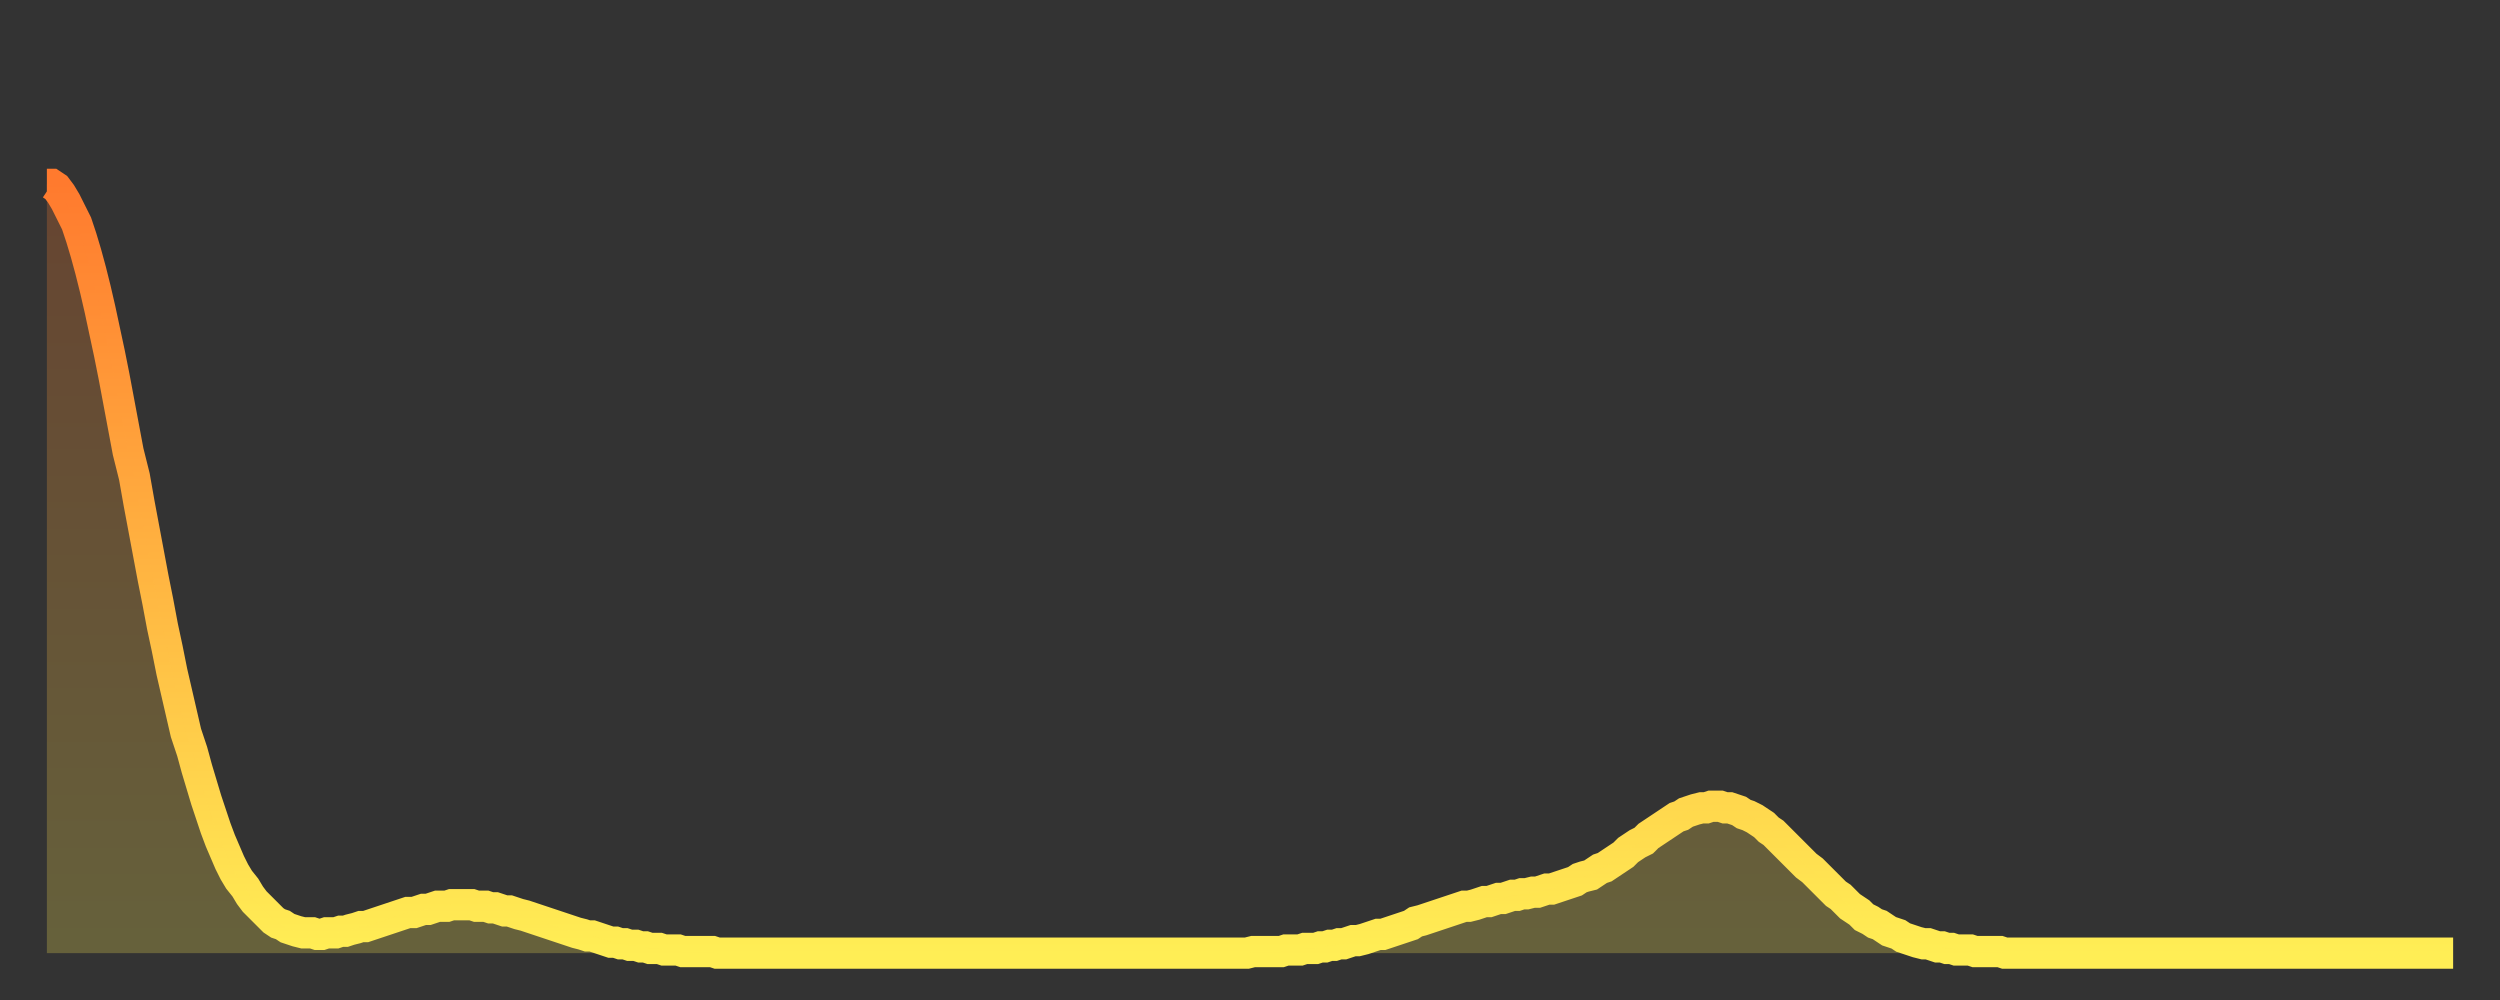 <?xml version="1.0" encoding="utf-8" ?>
<svg baseProfile="full" height="64" version="1.1" width="160" xmlns="http://www.w3.org/2000/svg" xmlns:ev="http://www.w3.org/2001/xml-events" xmlns:xlink="http://www.w3.org/1999/xlink"><rect width="100%" height="100%" fill="#333333" stroke="none"/><defs><linearGradient id="id222638" x1="0" x2="0" y1="0" y2="1"><stop offset="0%" stop-color="#ff7a2e" /><stop offset="50%" stop-color="#ffb441" /><stop offset="100%" stop-color="#ffee55" /></linearGradient></defs><g transform="translate(3,3)"><g><path d="M 0.0 8.8 0.3 8.8 0.6 9.0 0.9 9.4 1.2 9.9 1.5 10.5 1.9 11.3 2.2 12.2 2.5 13.2 2.8 14.3 3.1 15.5 3.4 16.8 3.7 18.2 4.0 19.6 4.3 21.1 4.6 22.7 4.9 24.3 5.2 25.9 5.6 27.5 5.9 29.2 6.2 30.8 6.5 32.4 6.8 34.0 7.1 35.5 7.4 37.1 7.7 38.5 8.0 40.0 8.3 41.3 8.6 42.6 8.9 43.9 9.3 45.1 9.6 46.2 9.9 47.2 10.2 48.2 10.5 49.1 10.8 50.0 11.1 50.8 11.4 51.5 11.7 52.2 12.0 52.8 12.3 53.3 12.7 53.8 13.0 54.3 13.3 54.7 13.6 55.0 13.9 55.3 14.2 55.6 14.5 55.9 14.8 56.1 15.1 56.2 15.4 56.4 15.7 56.5 16.0 56.6 16.4 56.7 16.7 56.7 17.0 56.7 17.3 56.8 17.6 56.8 17.9 56.7 18.2 56.7 18.5 56.7 18.8 56.6 19.1 56.6 19.4 56.5 19.8 56.4 20.1 56.3 20.4 56.3 20.7 56.2 21.0 56.1 21.3 56.0 21.6 55.9 21.9 55.8 22.2 55.7 22.5 55.6 22.8 55.5 23.1 55.4 23.5 55.4 23.8 55.3 24.1 55.2 24.4 55.2 24.7 55.1 25.0 55.0 25.3 55.0 25.6 55.0 25.9 54.9 26.2 54.9 26.5 54.9 26.8 54.9 27.2 54.9 27.5 55.0 27.8 55.0 28.1 55.0 28.4 55.1 28.7 55.1 29.0 55.2 29.3 55.3 29.6 55.3 29.9 55.4 30.2 55.5 30.6 55.6 30.9 55.7 31.2 55.8 31.5 55.9 31.8 56.0 32.1 56.1 32.4 56.2 32.7 56.3 33.0 56.4 33.3 56.5 33.6 56.6 33.9 56.7 34.3 56.8 34.6 56.9 34.9 56.9 35.2 57.0 35.5 57.1 35.8 57.2 36.1 57.3 36.4 57.3 36.7 57.4 37.0 57.4 37.3 57.5 37.7 57.5 38.0 57.6 38.3 57.6 38.6 57.7 38.9 57.7 39.2 57.7 39.5 57.8 39.8 57.8 40.1 57.8 40.4 57.8 40.7 57.9 41.0 57.9 41.4 57.9 41.7 57.9 42.0 57.9 42.3 57.9 42.6 57.9 42.9 58.0 43.2 58.0 43.5 58.0 43.8 58.0 44.1 58.0 44.4 58.0 44.7 58.0 45.1 58.0 45.4 58.0 45.7 58.0 46.0 58.0 46.3 58.0 46.6 58.0 46.9 58.0 47.2 58.0 47.5 58.0 47.8 58.0 48.1 58.0 48.5 58.0 48.8 58.0 49.1 58.0 49.4 58.0 49.7 58.0 50.0 58.0 50.3 58.0 50.6 58.0 50.9 58.0 51.2 58.0 51.5 58.0 51.8 58.0 52.2 58.0 52.5 58.0 52.8 58.0 53.1 58.0 53.4 58.0 53.7 58.0 54.0 58.0 54.3 58.0 54.6 58.0 54.9 58.0 55.2 58.0 55.6 58.0 55.9 58.0 56.2 58.0 56.5 58.0 56.8 58.0 57.1 58.0 57.4 58.0 57.7 58.0 58.0 58.0 58.3 58.0 58.6 58.0 58.9 58.0 59.3 58.0 59.6 58.0 59.9 58.0 60.2 58.0 60.5 58.0 60.8 58.0 61.1 58.0 61.4 58.0 61.7 58.0 62.0 58.0 62.3 58.0 62.6 58.0 63.0 58.0 63.3 58.0 63.6 58.0 63.9 58.0 64.2 58.0 64.5 58.0 64.8 58.0 65.1 58.0 65.4 58.0 65.7 58.0 66.0 58.0 66.4 58.0 66.7 58.0 67.0 58.0 67.3 58.0 67.6 58.0 67.9 58.0 68.2 58.0 68.5 58.0 68.8 58.0 69.1 58.0 69.4 58.0 69.7 58.0 70.1 58.0 70.4 58.0 70.7 58.0 71.0 58.0 71.3 58.0 71.6 58.0 71.9 58.0 72.2 58.0 72.5 58.0 72.8 58.0 73.1 58.0 73.5 58.0 73.8 58.0 74.1 58.0 74.4 58.0 74.7 58.0 75.0 58.0 75.3 58.0 75.6 58.0 75.9 58.0 76.2 58.0 76.5 58.0 76.8 58.0 77.2 57.9 77.5 57.9 77.8 57.9 78.1 57.9 78.4 57.9 78.7 57.9 79.0 57.9 79.3 57.8 79.6 57.8 79.9 57.8 80.2 57.8 80.5 57.7 80.9 57.7 81.2 57.7 81.5 57.6 81.8 57.6 82.1 57.5 82.4 57.5 82.7 57.4 83.0 57.4 83.3 57.3 83.6 57.2 83.9 57.2 84.3 57.1 84.6 57.0 84.9 56.9 85.2 56.8 85.5 56.8 85.8 56.7 86.1 56.6 86.4 56.5 86.7 56.4 87.0 56.3 87.3 56.2 87.6 56.0 88.0 55.9 88.3 55.8 88.6 55.7 88.9 55.6 89.2 55.5 89.5 55.4 89.8 55.3 90.1 55.2 90.4 55.1 90.7 55.0 91.0 55.0 91.4 54.9 91.7 54.8 92.0 54.7 92.3 54.7 92.6 54.6 92.9 54.5 93.2 54.5 93.5 54.4 93.8 54.3 94.1 54.3 94.4 54.2 94.7 54.2 95.1 54.1 95.4 54.1 95.7 54.0 96.0 53.9 96.3 53.9 96.6 53.8 96.9 53.7 97.2 53.6 97.5 53.5 97.8 53.4 98.1 53.2 98.4 53.1 98.8 53.0 99.1 52.8 99.4 52.6 99.7 52.5 100.0 52.3 100.3 52.1 100.6 51.9 100.9 51.7 101.2 51.4 101.5 51.2 101.8 51.0 102.2 50.8 102.5 50.5 102.8 50.3 103.1 50.1 103.4 49.9 103.7 49.7 104.0 49.5 104.3 49.3 104.6 49.2 104.9 49.0 105.2 48.9 105.5 48.8 105.9 48.7 106.2 48.7 106.5 48.6 106.8 48.6 107.1 48.6 107.4 48.7 107.7 48.7 108.0 48.8 108.3 48.9 108.6 49.1 108.9 49.2 109.3 49.4 109.6 49.6 109.9 49.8 110.2 50.1 110.5 50.3 110.8 50.6 111.1 50.9 111.4 51.2 111.7 51.5 112.0 51.8 112.3 52.1 112.6 52.4 113.0 52.7 113.3 53.0 113.6 53.3 113.9 53.6 114.2 53.9 114.5 54.2 114.8 54.4 115.1 54.7 115.4 55.0 115.7 55.2 116.0 55.4 116.3 55.7 116.7 55.9 117.0 56.1 117.3 56.2 117.6 56.4 117.9 56.6 118.2 56.7 118.5 56.8 118.8 57.0 119.1 57.1 119.4 57.2 119.7 57.3 120.1 57.4 120.4 57.4 120.7 57.5 121.0 57.6 121.3 57.6 121.6 57.7 121.9 57.7 122.2 57.8 122.5 57.8 122.8 57.8 123.1 57.8 123.4 57.9 123.8 57.9 124.1 57.9 124.4 57.9 124.7 57.9 125.0 57.9 125.3 58.0 125.6 58.0 125.9 58.0 126.2 58.0 126.5 58.0 126.8 58.0 127.2 58.0 127.5 58.0 127.8 58.0 128.1 58.0 128.4 58.0 128.7 58.0 129.0 58.0 129.3 58.0 129.6 58.0 129.9 58.0 130.2 58.0 130.5 58.0 130.9 58.0 131.2 58.0 131.5 58.0 131.8 58.0 132.1 58.0 132.4 58.0 132.7 58.0 133.0 58.0 133.3 58.0 133.6 58.0 133.9 58.0 134.2 58.0 134.6 58.0 134.9 58.0 135.2 58.0 135.5 58.0 135.8 58.0 136.1 58.0 136.4 58.0 136.7 58.0 137.0 58.0 137.3 58.0 137.6 58.0 138.0 58.0 138.3 58.0 138.6 58.0 138.9 58.0 139.2 58.0 139.5 58.0 139.8 58.0 140.1 58.0 140.4 58.0 140.7 58.0 141.0 58.0 141.3 58.0 141.7 58.0 142.0 58.0 142.3 58.0 142.6 58.0 142.9 58.0 143.2 58.0 143.5 58.0 143.8 58.0 144.1 58.0 144.4 58.0 144.7 58.0 145.1 58.0 145.4 58.0 145.7 58.0 146.0 58.0 146.3 58.0 146.6 58.0 146.9 58.0 147.2 58.0 147.5 58.0 147.8 58.0 148.1 58.0 148.4 58.0 148.8 58.0 149.1 58.0 149.4 58.0 149.7 58.0 150.0 58.0 150.3 58.0 150.6 58.0 150.9 58.0 151.2 58.0 151.5 58.0 151.8 58.0 152.1 58.0 152.5 58.0 152.8 58.0 153.1 58.0 153.4 58.0 153.7 58.0 154.0 58.0" fill="none" id="graph-curve" opacity="1" stroke="url(#id222638)" stroke-width="2" /><path d="M 0 58 L 0.0 8.8 0.3 8.8 0.6 9.0 0.9 9.4 1.2 9.9 1.5 10.5 1.9 11.3 2.2 12.2 2.5 13.2 2.8 14.3 3.1 15.5 3.4 16.8 3.7 18.2 4.0 19.6 4.3 21.1 4.6 22.7 4.9 24.3 5.2 25.9 5.6 27.5 5.9 29.2 6.2 30.8 6.5 32.4 6.8 34.0 7.1 35.5 7.4 37.1 7.7 38.5 8.0 40.0 8.3 41.3 8.6 42.6 8.9 43.9 9.3 45.1 9.6 46.2 9.9 47.2 10.2 48.2 10.5 49.1 10.8 50.0 11.1 50.8 11.4 51.5 11.7 52.2 12.0 52.8 12.3 53.3 12.7 53.8 13.0 54.3 13.3 54.7 13.6 55.0 13.9 55.3 14.2 55.6 14.5 55.9 14.8 56.1 15.1 56.2 15.4 56.4 15.7 56.5 16.0 56.6 16.4 56.7 16.7 56.7 17.0 56.7 17.3 56.8 17.6 56.8 17.9 56.7 18.2 56.7 18.5 56.7 18.8 56.6 19.1 56.6 19.4 56.5 19.8 56.4 20.1 56.3 20.4 56.3 20.7 56.2 21.0 56.1 21.3 56.0 21.6 55.9 21.9 55.8 22.2 55.7 22.5 55.6 22.8 55.5 23.1 55.4 23.5 55.4 23.8 55.3 24.1 55.2 24.4 55.2 24.7 55.1 25.0 55.0 25.3 55.0 25.6 55.0 25.9 54.9 26.2 54.9 26.5 54.9 26.8 54.9 27.2 54.9 27.5 55.0 27.8 55.0 28.1 55.0 28.4 55.1 28.7 55.1 29.0 55.2 29.3 55.3 29.6 55.3 29.9 55.4 30.2 55.5 30.6 55.6 30.9 55.7 31.2 55.8 31.5 55.9 31.8 56.0 32.1 56.1 32.4 56.2 32.7 56.3 33.0 56.4 33.3 56.5 33.6 56.6 33.9 56.7 34.3 56.8 34.6 56.9 34.9 56.9 35.2 57.0 35.5 57.1 35.8 57.2 36.1 57.3 36.4 57.3 36.7 57.4 37.0 57.4 37.3 57.5 37.7 57.5 38.0 57.6 38.3 57.6 38.6 57.7 38.9 57.7 39.2 57.7 39.5 57.8 39.8 57.8 40.1 57.8 40.4 57.8 40.7 57.9 41.0 57.9 41.4 57.9 41.7 57.9 42.0 57.9 42.3 57.9 42.6 57.9 42.9 58.0 43.2 58.0 43.5 58.0 43.8 58.0 44.1 58.0 44.4 58.0 44.7 58.0 45.1 58.0 45.4 58.0 45.7 58.0 46.0 58.0 46.3 58.0 46.6 58.0 46.9 58.0 47.2 58.0 47.5 58.0 47.8 58.0 48.1 58.0 48.5 58.0 48.8 58.0 49.1 58.0 49.4 58.0 49.7 58.0 50.0 58.0 50.3 58.0 50.6 58.0 50.9 58.0 51.2 58.0 51.5 58.0 51.8 58.0 52.2 58.0 52.5 58.0 52.8 58.0 53.1 58.0 53.4 58.0 53.7 58.0 54.0 58.0 54.3 58.0 54.6 58.0 54.9 58.0 55.2 58.0 55.6 58.0 55.9 58.0 56.2 58.0 56.5 58.0 56.8 58.0 57.1 58.0 57.4 58.0 57.7 58.0 58.0 58.0 58.3 58.0 58.6 58.0 58.9 58.0 59.3 58.0 59.6 58.0 59.9 58.0 60.2 58.0 60.5 58.0 60.8 58.0 61.1 58.0 61.4 58.0 61.7 58.0 62.0 58.0 62.3 58.0 62.6 58.0 63.0 58.0 63.3 58.0 63.6 58.0 63.9 58.0 64.2 58.0 64.5 58.0 64.8 58.0 65.1 58.0 65.4 58.0 65.7 58.0 66.0 58.0 66.4 58.0 66.7 58.0 67.0 58.0 67.3 58.0 67.6 58.0 67.9 58.0 68.2 58.0 68.5 58.0 68.8 58.0 69.1 58.0 69.4 58.0 69.7 58.0 70.1 58.0 70.4 58.0 70.7 58.0 71.0 58.0 71.3 58.0 71.6 58.0 71.9 58.0 72.2 58.0 72.5 58.0 72.8 58.0 73.1 58.0 73.5 58.0 73.8 58.0 74.1 58.0 74.4 58.0 74.7 58.0 75.0 58.0 75.3 58.0 75.6 58.0 75.9 58.0 76.2 58.0 76.5 58.0 76.8 58.0 77.2 57.9 77.5 57.9 77.8 57.9 78.1 57.9 78.4 57.9 78.7 57.9 79.0 57.9 79.3 57.8 79.6 57.8 79.9 57.8 80.2 57.8 80.5 57.7 80.9 57.7 81.2 57.7 81.5 57.6 81.8 57.6 82.1 57.5 82.4 57.5 82.7 57.4 83.0 57.4 83.3 57.3 83.6 57.2 83.9 57.2 84.3 57.1 84.6 57.0 84.9 56.9 85.2 56.8 85.5 56.8 85.8 56.7 86.1 56.6 86.4 56.5 86.7 56.4 87.0 56.3 87.3 56.2 87.6 56.0 88.0 55.9 88.3 55.8 88.6 55.7 88.9 55.6 89.2 55.5 89.5 55.4 89.8 55.3 90.1 55.2 90.4 55.1 90.7 55.0 91.0 55.0 91.4 54.9 91.7 54.8 92.0 54.7 92.3 54.7 92.6 54.6 92.9 54.5 93.2 54.5 93.5 54.4 93.8 54.3 94.1 54.3 94.4 54.2 94.7 54.2 95.1 54.1 95.4 54.1 95.7 54.0 96.0 53.9 96.3 53.9 96.6 53.8 96.9 53.7 97.2 53.6 97.5 53.5 97.8 53.4 98.1 53.2 98.4 53.1 98.8 53.0 99.1 52.8 99.4 52.6 99.7 52.5 100.0 52.3 100.3 52.1 100.6 51.9 100.9 51.7 101.2 51.4 101.5 51.2 101.8 51.0 102.2 50.8 102.5 50.5 102.8 50.3 103.1 50.1 103.4 49.9 103.7 49.7 104.0 49.5 104.3 49.3 104.6 49.2 104.9 49.0 105.2 48.9 105.5 48.8 105.9 48.7 106.2 48.7 106.5 48.6 106.8 48.6 107.1 48.6 107.4 48.7 107.7 48.7 108.0 48.8 108.3 48.9 108.6 49.1 108.9 49.2 109.3 49.4 109.6 49.6 109.9 49.8 110.2 50.1 110.5 50.3 110.8 50.6 111.1 50.9 111.4 51.2 111.7 51.5 112.0 51.8 112.3 52.1 112.6 52.4 113.0 52.7 113.3 53.0 113.6 53.3 113.9 53.6 114.2 53.9 114.5 54.2 114.8 54.4 115.1 54.7 115.4 55.0 115.7 55.2 116.0 55.4 116.3 55.7 116.7 55.9 117.0 56.1 117.3 56.2 117.6 56.4 117.9 56.6 118.2 56.7 118.5 56.8 118.8 57.0 119.1 57.1 119.4 57.2 119.7 57.3 120.1 57.4 120.4 57.4 120.7 57.5 121.0 57.6 121.3 57.6 121.6 57.7 121.9 57.7 122.2 57.8 122.5 57.8 122.8 57.8 123.1 57.8 123.4 57.9 123.8 57.9 124.1 57.9 124.4 57.9 124.7 57.9 125.0 57.9 125.3 58.0 125.6 58.0 125.9 58.0 126.2 58.0 126.5 58.0 126.8 58.0 127.2 58.0 127.5 58.0 127.8 58.0 128.1 58.0 128.4 58.0 128.7 58.0 129.0 58.0 129.3 58.0 129.6 58.0 129.9 58.0 130.2 58.0 130.5 58.0 130.9 58.0 131.2 58.0 131.5 58.0 131.8 58.0 132.1 58.0 132.4 58.0 132.7 58.0 133.0 58.0 133.3 58.0 133.6 58.0 133.9 58.0 134.2 58.0 134.6 58.0 134.9 58.0 135.2 58.0 135.5 58.0 135.8 58.0 136.1 58.0 136.4 58.0 136.7 58.0 137.0 58.0 137.3 58.0 137.6 58.0 138.0 58.0 138.3 58.0 138.6 58.0 138.9 58.0 139.2 58.0 139.5 58.0 139.8 58.0 140.1 58.0 140.4 58.0 140.7 58.0 141.0 58.0 141.3 58.0 141.7 58.0 142.0 58.0 142.3 58.0 142.6 58.0 142.9 58.0 143.2 58.0 143.5 58.0 143.8 58.0 144.1 58.0 144.4 58.0 144.7 58.0 145.1 58.0 145.4 58.0 145.7 58.0 146.0 58.0 146.3 58.0 146.6 58.0 146.9 58.0 147.2 58.0 147.5 58.0 147.8 58.0 148.1 58.0 148.4 58.0 148.8 58.0 149.1 58.0 149.4 58.0 149.7 58.0 150.0 58.0 150.3 58.0 150.6 58.0 150.9 58.0 151.2 58.0 151.5 58.0 151.8 58.0 152.1 58.0 152.5 58.0 152.8 58.0 153.1 58.0 153.4 58.0 153.7 58.0 154.0 58.0 154 58" fill="url(#id222638)" fill-opacity=".25" id="graph-shadow" /></g></g></svg>